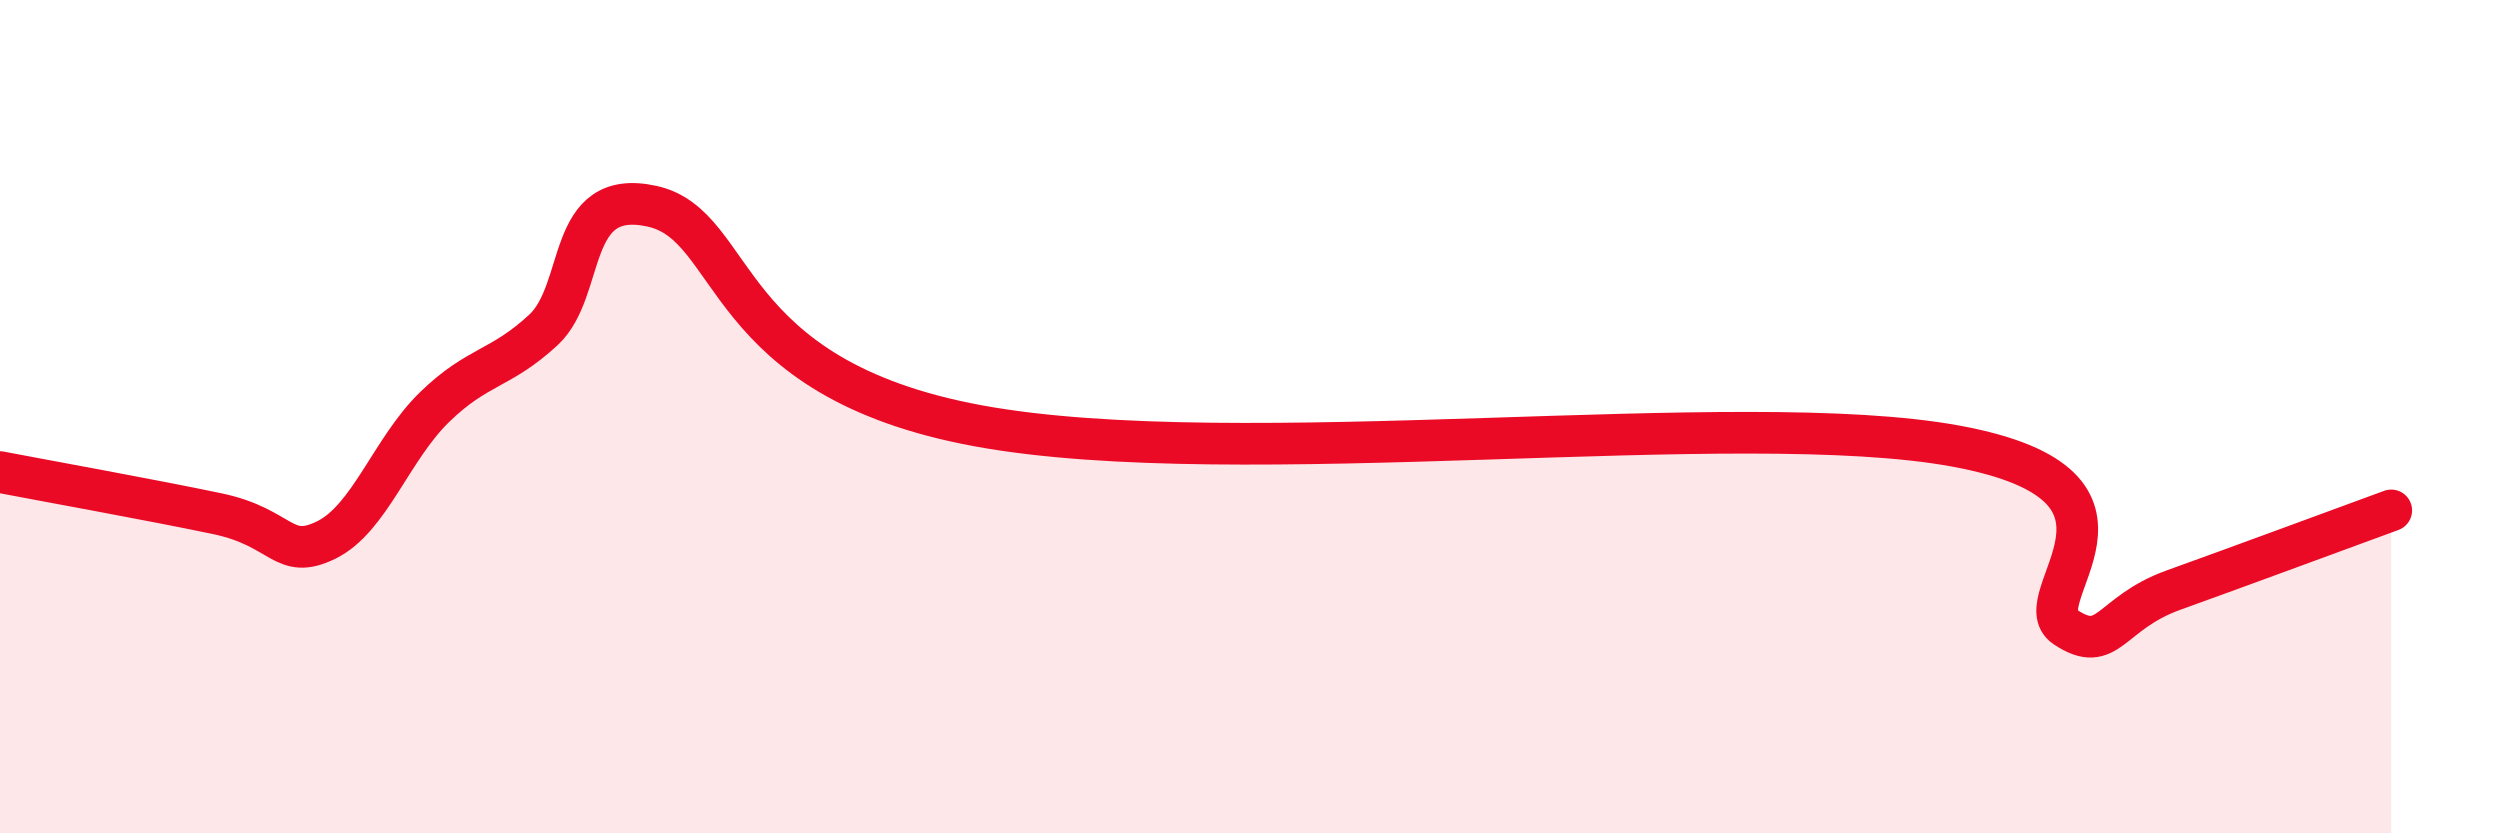
    <svg width="60" height="20" viewBox="0 0 60 20" xmlns="http://www.w3.org/2000/svg">
      <path
        d="M 0,11.33 C 1.04,11.53 3.65,12 5.22,12.33 C 6.79,12.66 6.79,13.47 7.83,12.96 C 8.87,12.45 9.39,10.78 10.43,9.77 C 11.47,8.76 12,8.88 13.04,7.92 C 14.08,6.96 13.56,4.49 15.65,4.95 C 17.74,5.41 17.22,9.07 23.48,10.22 C 29.74,11.37 41.74,9.74 46.96,10.71 C 52.18,11.68 48.53,14.36 49.57,15.05 C 50.61,15.74 50.61,14.72 52.17,14.16 C 53.73,13.6 56.35,12.63 57.39,12.25L57.39 20L0 20Z"
        fill="#EB0A25"
        opacity="0.1"
        stroke-linecap="round"
        stroke-linejoin="round"
      />
      <path
        d="M 0,11.33 C 1.04,11.53 3.65,12 5.22,12.33 C 6.79,12.66 6.79,13.47 7.83,12.96 C 8.87,12.45 9.39,10.78 10.43,9.77 C 11.47,8.76 12,8.88 13.04,7.92 C 14.08,6.96 13.56,4.49 15.65,4.95 C 17.74,5.41 17.22,9.07 23.48,10.22 C 29.74,11.37 41.74,9.74 46.96,10.71 C 52.18,11.68 48.53,14.36 49.57,15.05 C 50.61,15.74 50.61,14.72 52.17,14.16 C 53.73,13.6 56.35,12.63 57.39,12.25"
        stroke="#EB0A25"
        stroke-width="1"
        fill="none"
        stroke-linecap="round"
        stroke-linejoin="round"
      />
    </svg>
  